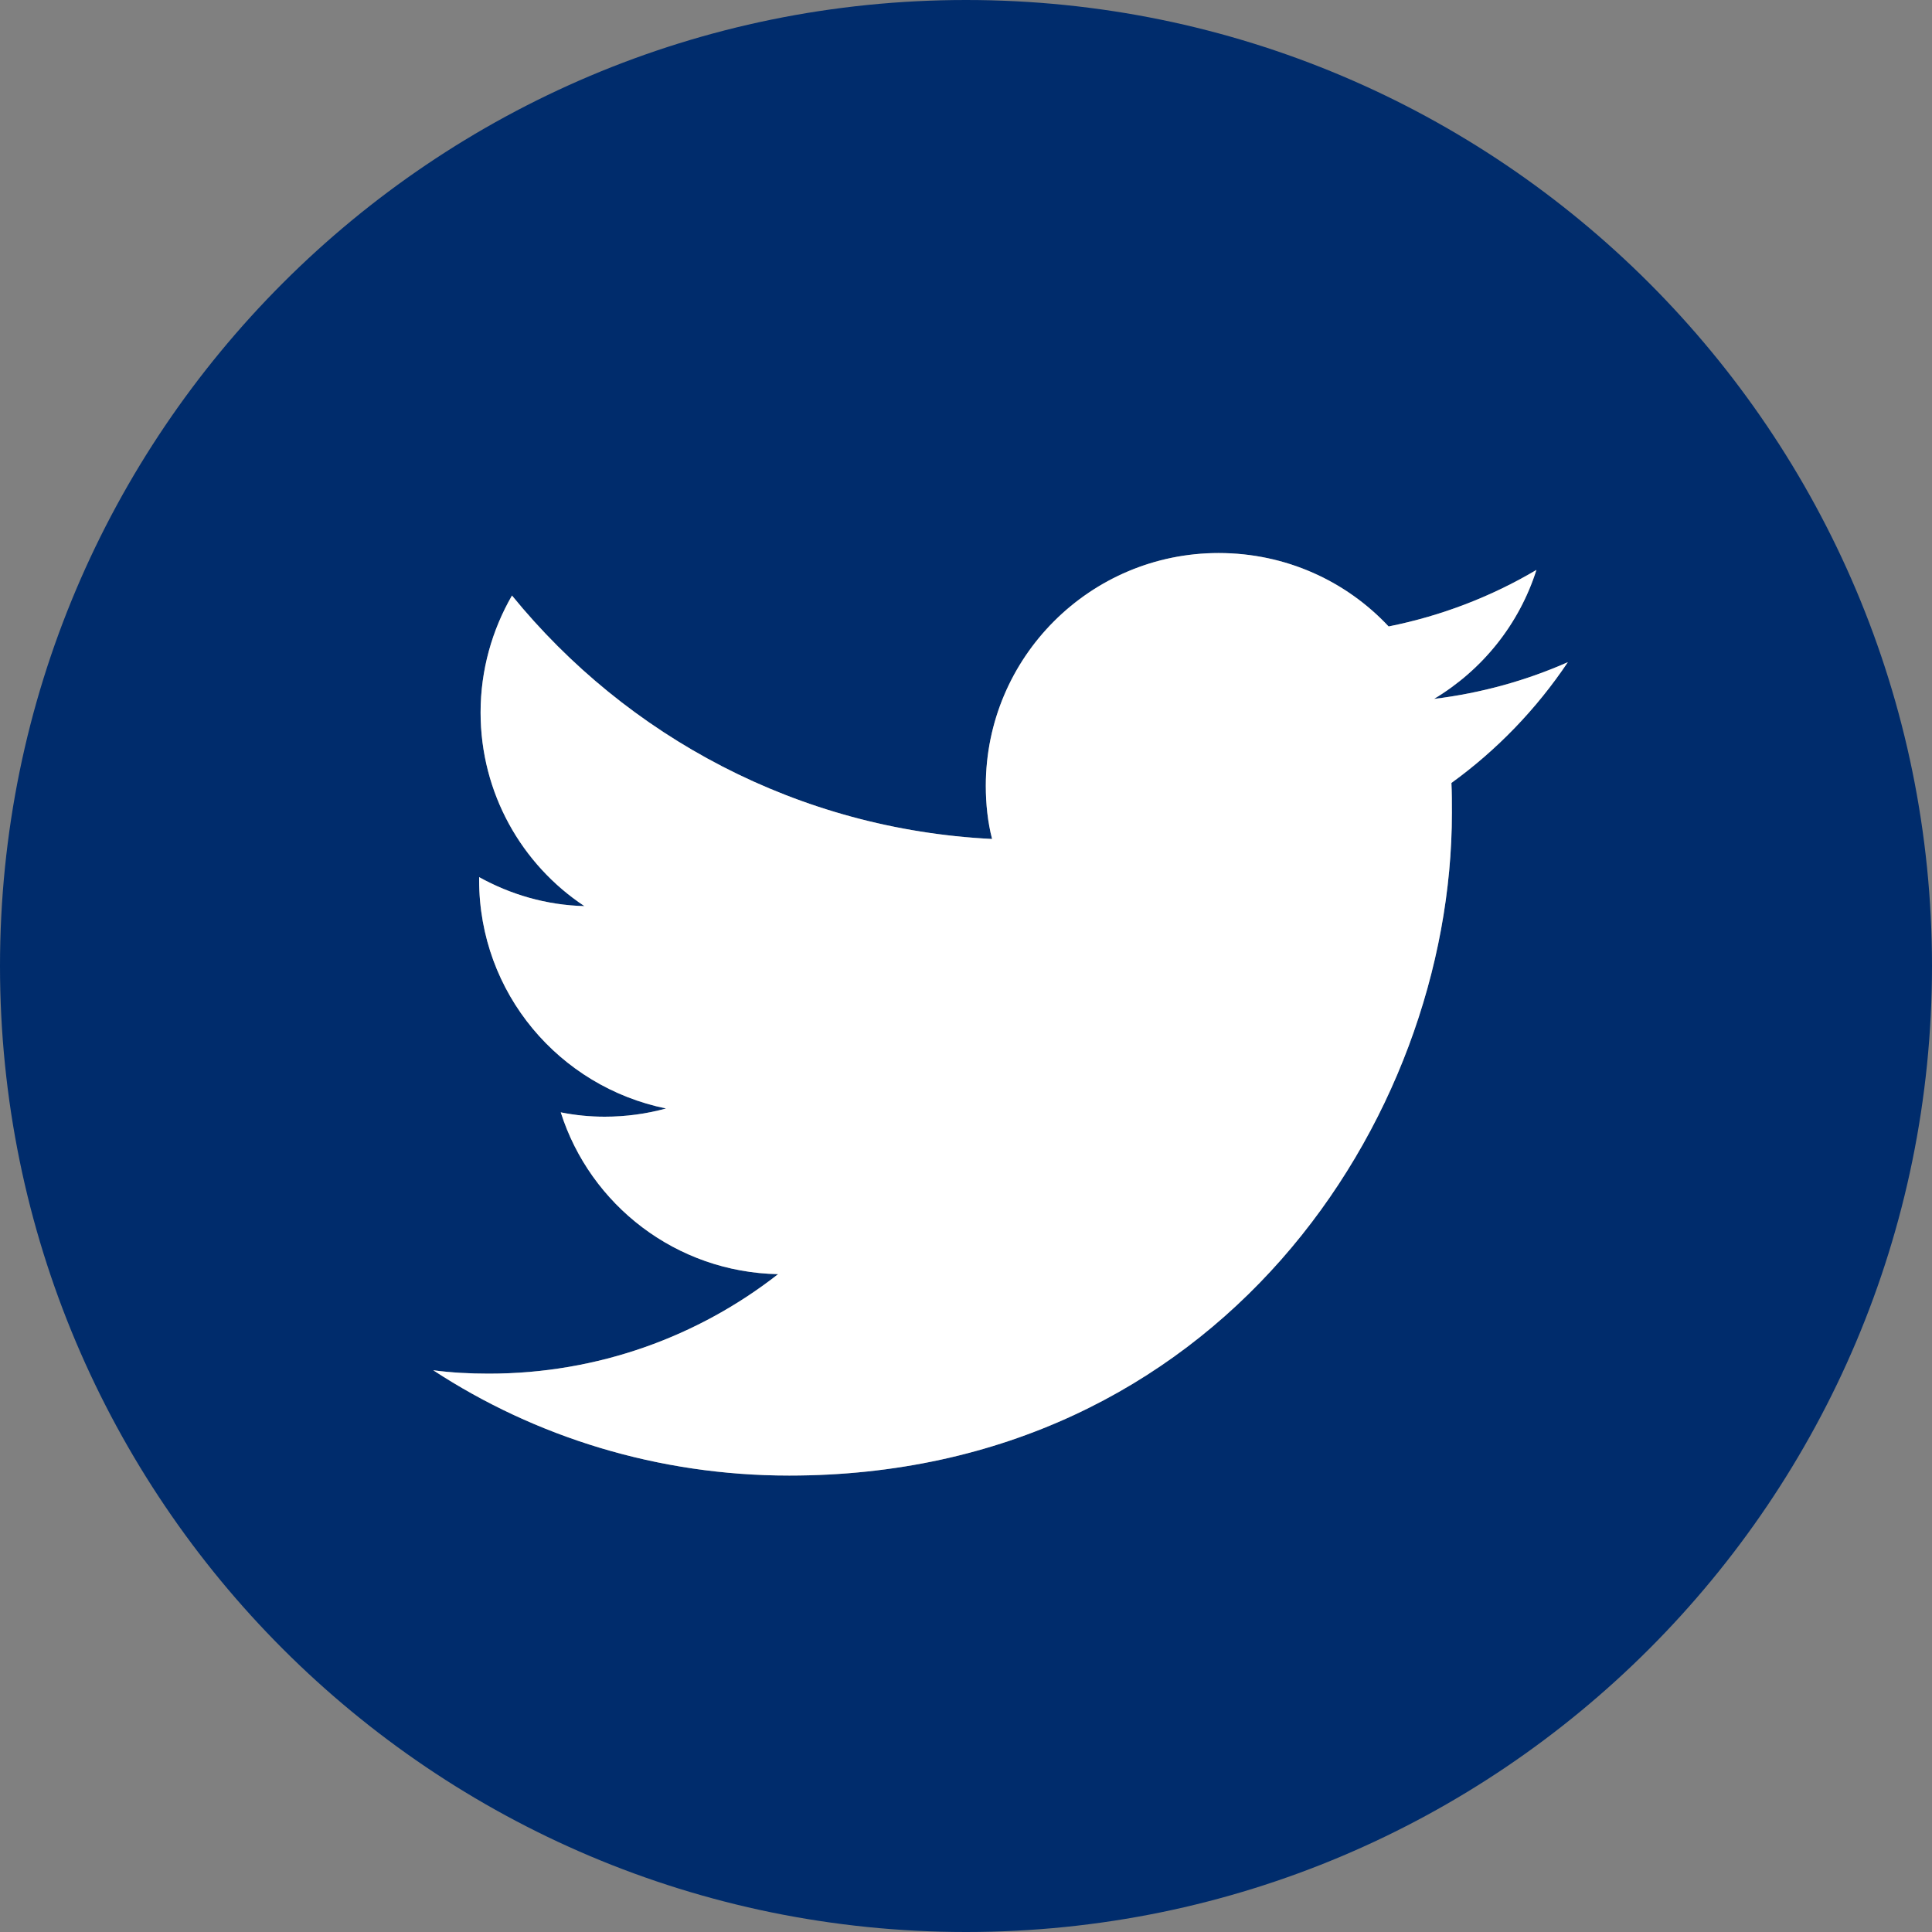 <?xml version="1.0" encoding="UTF-8"?>
<svg width="24px" height="24px" viewBox="0 0 24 24" version="1.1" xmlns="http://www.w3.org/2000/svg" xmlns:xlink="http://www.w3.org/1999/xlink">
    <rect x="0" y="0" width="24" height="24" fill="#808080" stroke="none"/>
    <title>icon-twitter</title>
    <g id="Symbols" stroke="none" stroke-width="1" fill="none" fill-rule="evenodd">
        <g id="connect-/-footer" transform="translate(-201, -66)">
            <g id="social-icons" transform="translate(165, 66)">
                <g id="Group" transform="translate(36, 0)">
                    <path d="M12,0 C18.627,0 24,5.373 24,12 C24,18.627 18.627,24 12,24 C5.373,24 0,18.627 0,12 C0,5.373 5.373,0 12,0 Z M15.138,6.87 C13.542,6.87 12.246,8.166 12.246,9.762 C12.246,9.99 12.27,10.212 12.324,10.422 C9.918,10.302 7.788,9.15 6.36,7.398 C6.114,7.824 5.97,8.322 5.97,8.85 C5.97,9.852 6.48,10.74 7.26,11.256 C6.786,11.244 6.342,11.112 5.952,10.896 L5.952,10.932 L5.952,10.932 C5.952,12.336 6.948,13.5 8.274,13.77 C8.034,13.836 7.776,13.872 7.512,13.872 C7.326,13.872 7.146,13.854 6.966,13.818 C7.332,14.97 8.4,15.804 9.666,15.828 C8.676,16.602 7.428,17.064 6.072,17.064 C5.838,17.064 5.61,17.052 5.382,17.022 C6.648,17.85 8.172,18.33 9.804,18.33 C15.126,18.33 18.036,13.92 18.036,10.098 C18.036,9.972 18.036,9.846 18.03,9.726 C18.594,9.318 19.086,8.808 19.476,8.226 C18.96,8.454 18.402,8.61 17.814,8.682 C18.414,8.322 18.87,7.758 19.086,7.08 C18.528,7.41 17.91,7.65 17.25,7.782 C16.722,7.218 15.972,6.87 15.138,6.87 Z" id="icon-fill" fill="#002C6C"></path>
                    <g id="Logo__x2014__FIXED" transform="translate(5.34, 6.84)" fill="#FFFFFF" fill-rule="nonzero">
                        <path d="M4.464,11.49 C9.786,11.49 12.696,7.08 12.696,3.258 C12.696,3.132 12.696,3.006 12.69,2.886 C13.254,2.478 13.746,1.968 14.136,1.386 C13.62,1.614 13.062,1.77 12.474,1.842 C13.074,1.482 13.53,0.918 13.746,0.24 C13.188,0.57 12.57,0.81 11.91,0.942 C11.382,0.378 10.632,0.03 9.798,0.03 C8.202,0.03 6.906,1.326 6.906,2.922 C6.906,3.15 6.93,3.372 6.984,3.582 C4.578,3.462 2.448,2.31 1.02,0.558 C0.774,0.984 0.63,1.482 0.63,2.01 C0.63,3.012 1.14,3.9 1.92,4.416 C1.446,4.404 1.002,4.272 0.612,4.056 C0.612,4.068 0.612,4.08 0.612,4.092 C0.612,5.496 1.608,6.66 2.934,6.93 C2.694,6.996 2.436,7.032 2.172,7.032 C1.986,7.032 1.806,7.014 1.626,6.978 C1.992,8.13 3.06,8.964 4.326,8.988 C3.336,9.762 2.088,10.224 0.732,10.224 C0.498,10.224 0.27,10.212 0.042,10.182 C1.308,11.01 2.832,11.49 4.464,11.49" id="Path"></path>
                    </g>
                </g>
            </g>
        </g>
    </g>
</svg>